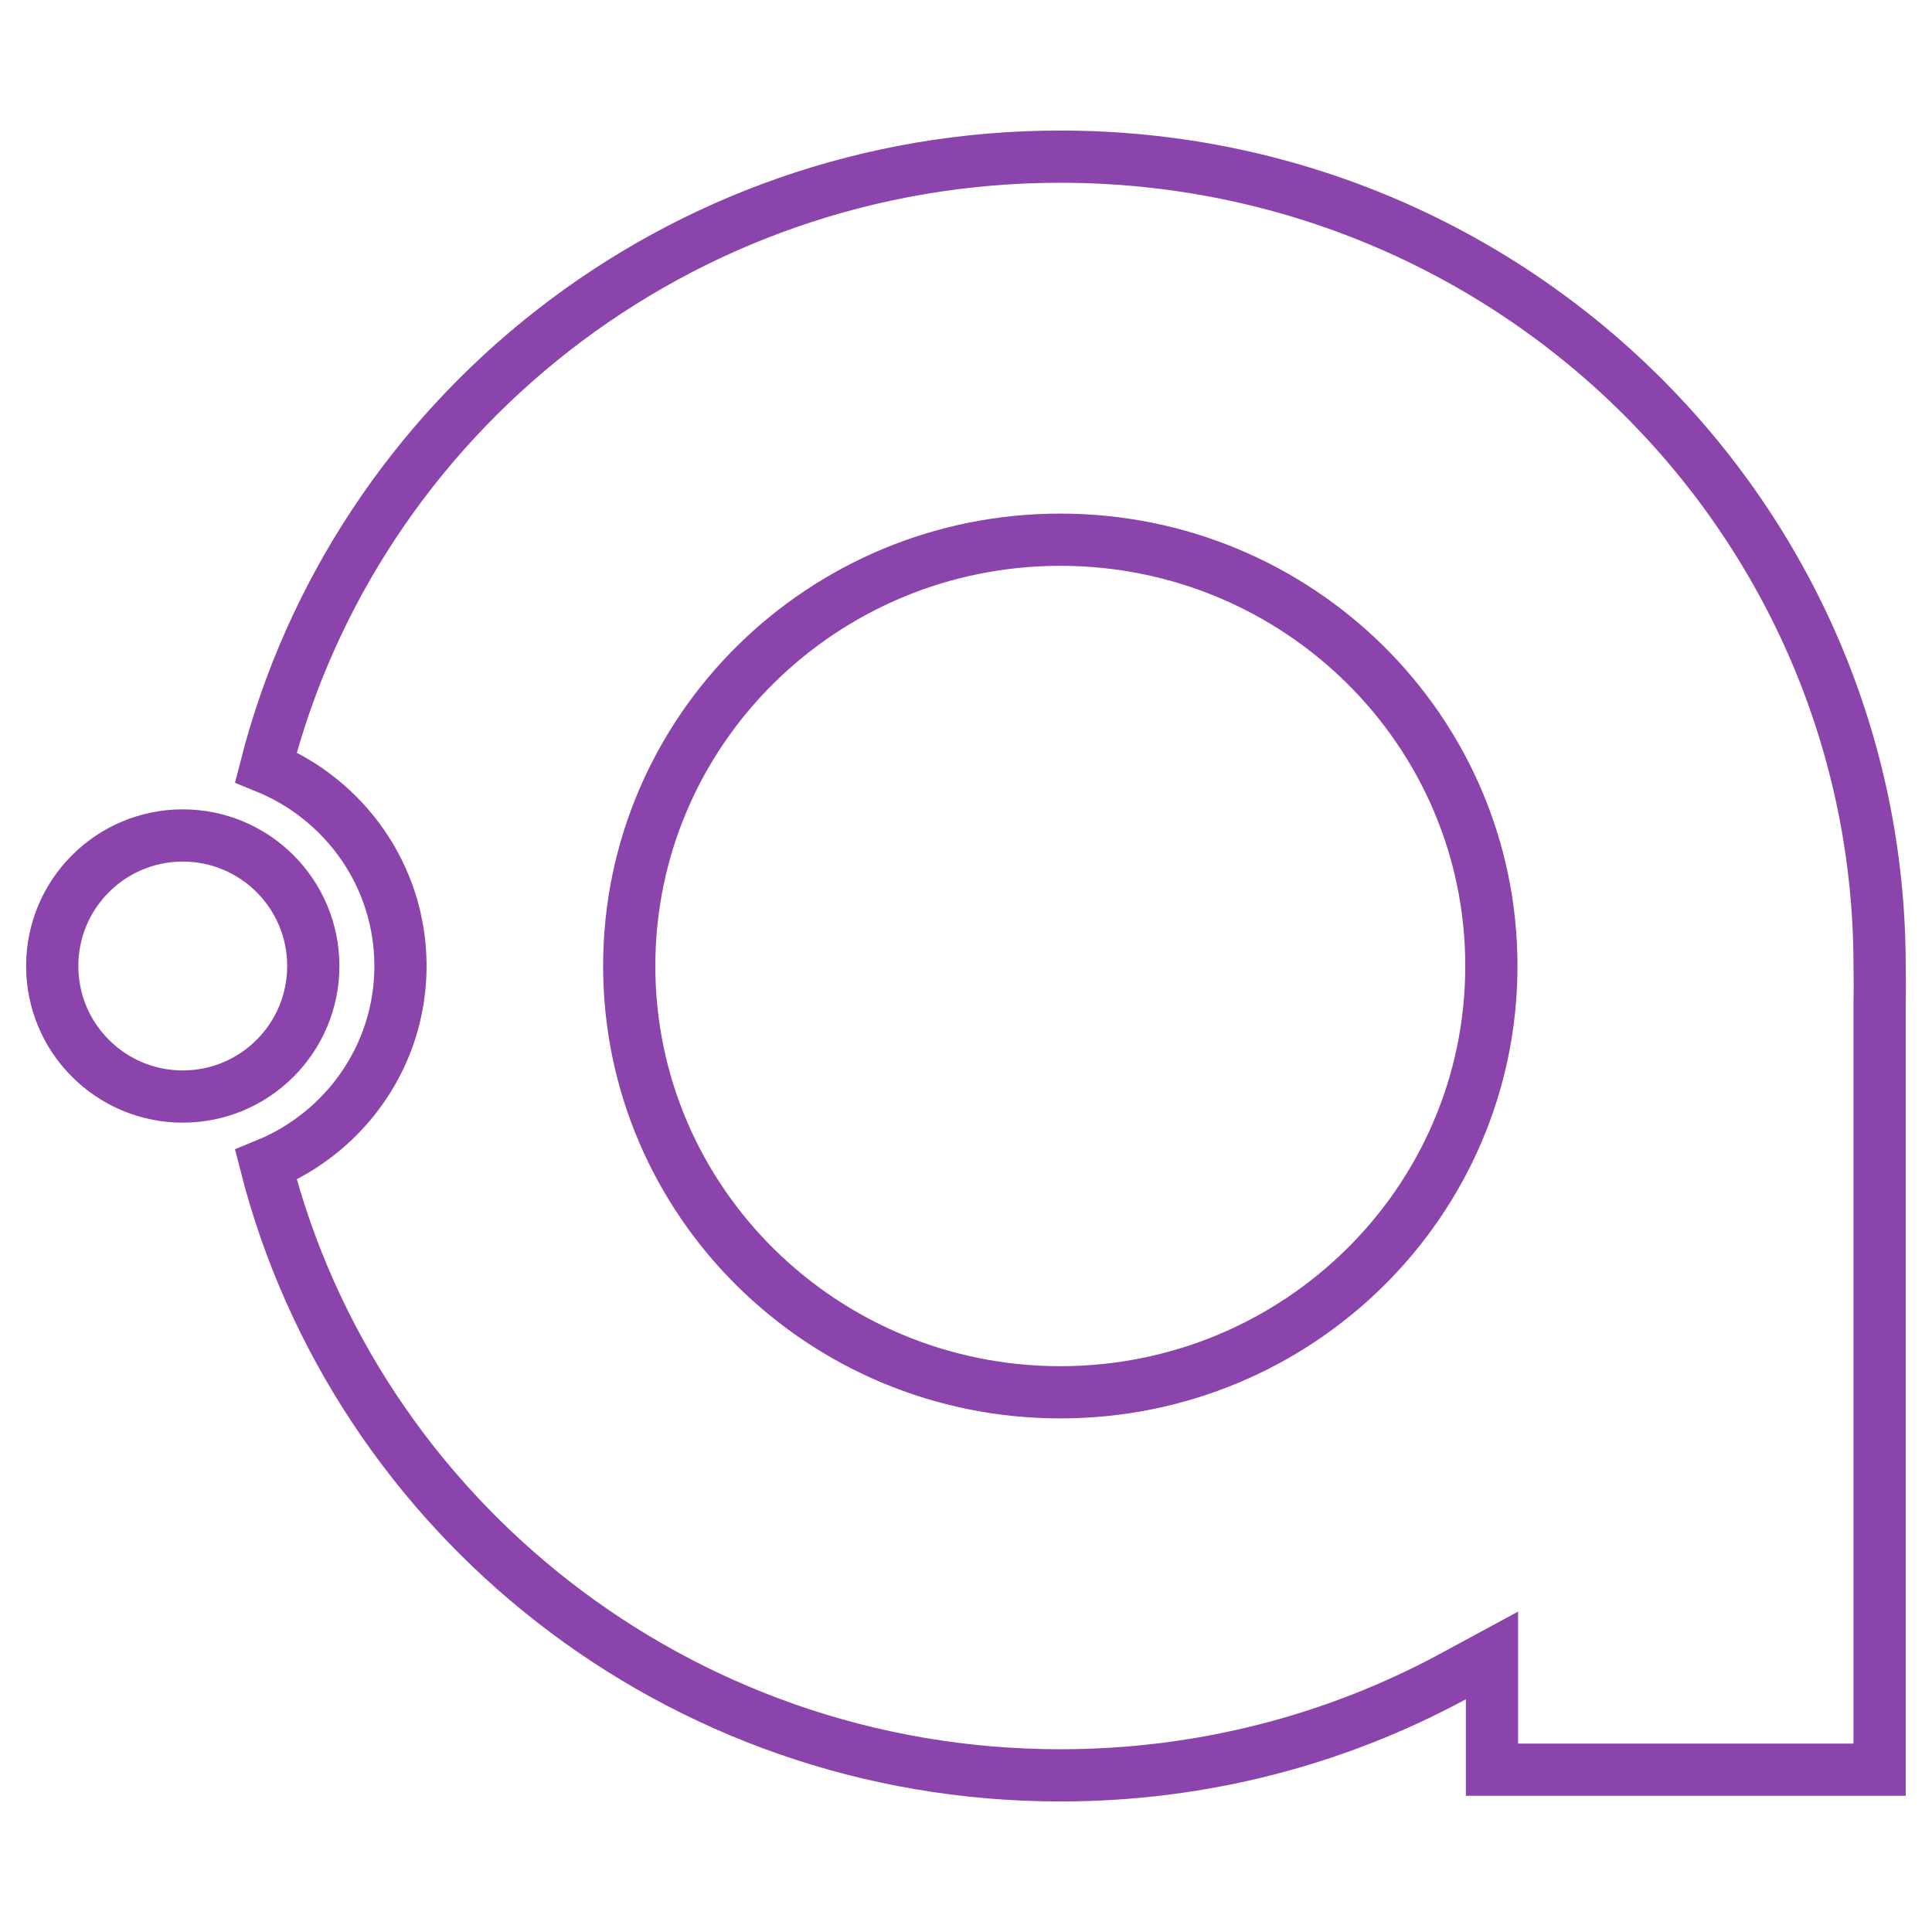 <svg width="74" height="74" viewBox="0 0 74 74" fill="none" xmlns="http://www.w3.org/2000/svg">
<path d="M71.993 38.327V67.783H57.146V65.084V63.406L55.67 64.205C51.202 66.624 46.071 68 40.612 68C25.934 68 13.618 58.047 10.184 44.615C13.204 43.385 15.339 40.445 15.339 37C15.339 33.556 13.204 30.615 10.185 29.385C13.619 15.953 25.934 6 40.612 6C57.955 6 71.993 19.89 71.993 37C71.993 37.159 71.995 37.317 71.997 37.471C72 37.761 72.003 38.039 71.994 38.288L71.993 38.307V38.327ZM40.612 20.672C31.505 20.672 24.101 27.971 24.101 37C24.101 46.029 31.505 53.328 40.612 53.328C49.72 53.328 57.123 46.029 57.123 37C57.123 27.971 49.72 20.672 40.612 20.672Z" stroke="#8B44AC" stroke-width="2"/>
<path d="M12 37C12 39.761 9.761 42 7 42C4.239 42 2 39.761 2 37C2 34.239 4.239 32 7 32C9.761 32 12 34.239 12 37Z" stroke="#8B44AC" stroke-width="2"/>
</svg>
